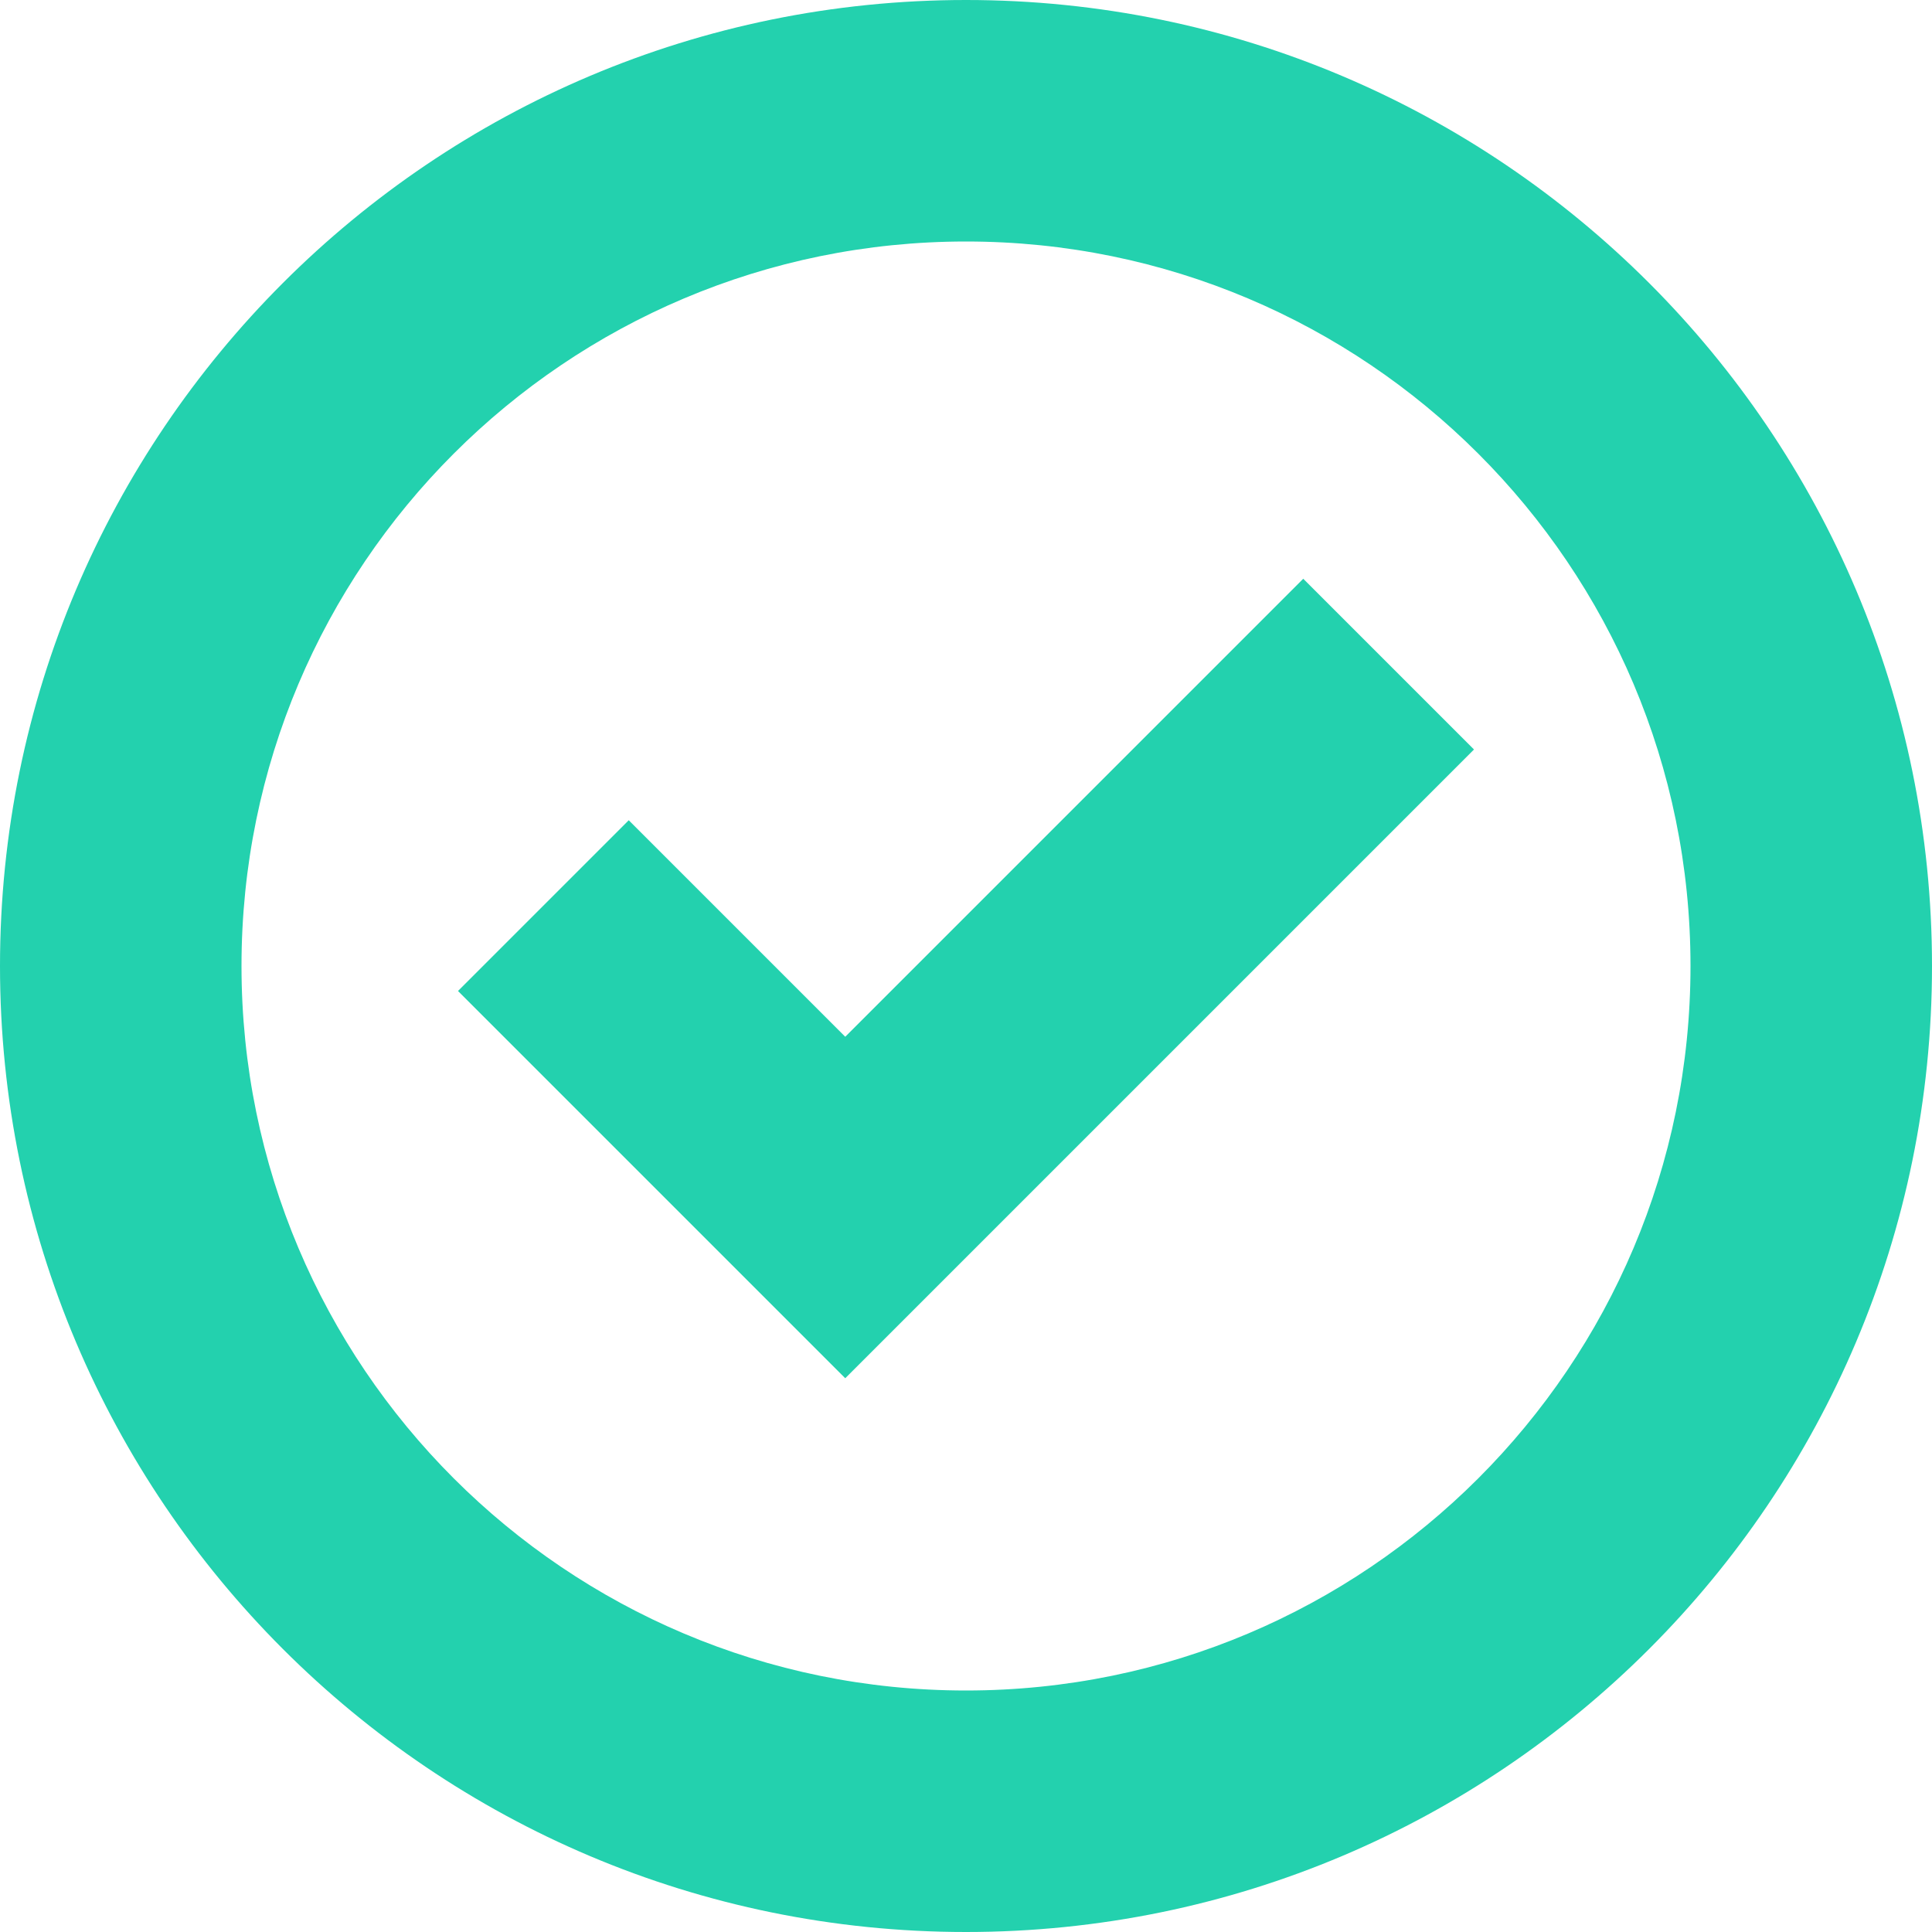 <?xml version="1.0" encoding="UTF-8"?>
<svg width="16px" height="16px" viewBox="0 0 16 16" version="1.1" xmlns="http://www.w3.org/2000/svg" xmlns:xlink="http://www.w3.org/1999/xlink">
    <!-- Generator: Sketch 63.1 (92452) - https://sketch.com -->
    <title>Icon / 16 / Status / OK</title>
    <desc>Created with Sketch.</desc>
    <defs>
        <path d="M8,-5.32907052e-15 C12.418,-5.32907052e-15 16,3.582 16,8 C16,12.418 12.418,16 8,16 C3.582,16 -4.19220214e-13,12.418 -4.19220214e-13,8 C-4.19220214e-13,3.582 3.582,-5.32907052e-15 8,-5.32907052e-15 Z M8,2 C4.686,2 2,4.686 2,8 C2,11.314 4.686,14 8,14 C11.314,14 14,11.314 14,8 C14,4.686 11.314,2 8,2 Z M10.793,4.793 L12.207,6.207 L7,11.414 L3.793,8.207 L5.207,6.793 L7,8.586 L10.793,4.793 Z" id="path-1"></path>
    </defs>
    <g id="Symbols" stroke="none" stroke-width="1" fill="none" fill-rule="evenodd">
        <g id="Icon/Ok">
            <g id="Icon-/-16-/-01-Status-/-OK">
                <mask id="mask-2" fill="white">
                    <use xlink:href="#path-1"></use>
                </mask>
                <use id="Color" fill="#23D1AE" fill-rule="evenodd" xlink:href="#path-1"></use>
            </g>
        </g>
    </g>
</svg>